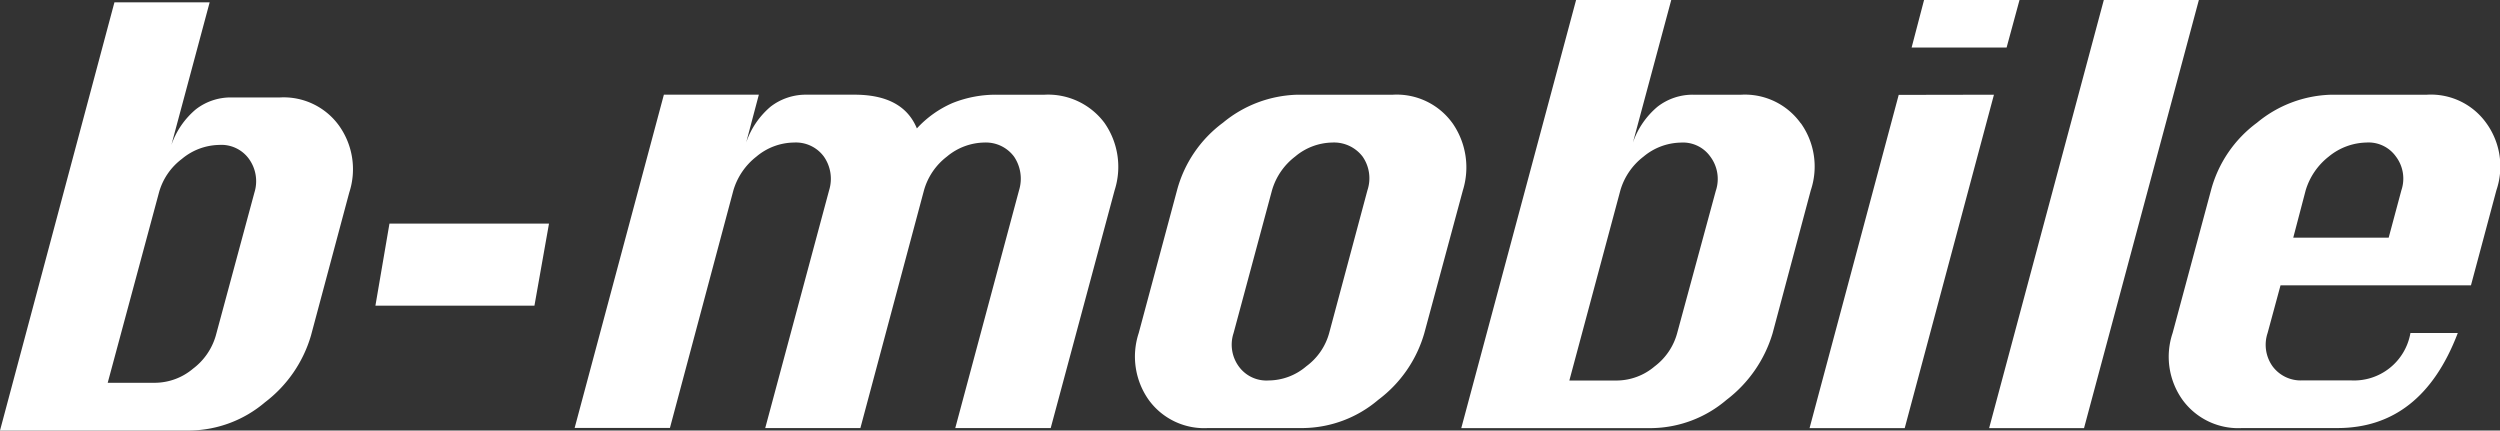 <svg xmlns="http://www.w3.org/2000/svg" viewBox="1869.578 11.836 116.144 20">
  <rect x="1869.578" y="11.836" width="116.144" height="20" fill="#333333" stroke="none"/>
  <defs>
    <style>
      .cls-1 {
        fill: #fff;
        fill-rule: evenodd;
      }
    *{font-family:-apple-system,BlinkMacSystemFont, mplus-1c, "M + 1c", "Hiragino Kaku Gothic ProN", "Hiragino Sans", sans-serif;}</style>
  </defs>
  <g id="b-mobile_logo" data-name="b-mobile logo" transform="translate(1721 -26)">
    <path id="b-mobile_logo-2" data-name="b-mobile logo" class="cls-1" d="M97.879,15.1h7.388l.676-3.811H98.531ZM92.256,9.851l-1.793,6.642a2.936,2.936,0,0,1-1.058,1.535,2.763,2.763,0,0,1-1.746.655H85.442l2.38-8.832a2.922,2.922,0,0,1,1.065-1.567,2.771,2.771,0,0,1,1.727-.651,1.58,1.58,0,0,1,1.391.651A1.77,1.77,0,0,1,92.256,9.851Zm1.177-4.423H91.215a2.638,2.638,0,0,0-1.677.55A3.777,3.777,0,0,0,88.4,7.633l1.778-6.624H85.754L80.438,20.9h8.844a5.486,5.486,0,0,0,3.467-1.311,6.006,6.006,0,0,0,2.136-3.1l1.778-6.642a3.483,3.483,0,0,0-.475-3.111A3.17,3.17,0,0,0,93.433,5.428ZM192,9.742l-.59,2.2h-4.433l.577-2.2a3.128,3.128,0,0,1,1.074-1.569,2.843,2.843,0,0,1,1.749-.651,1.56,1.56,0,0,1,1.37.651A1.7,1.7,0,0,1,192,9.742ZM193.186,5.3h-4.423a5.619,5.619,0,0,0-3.469,1.3,5.73,5.73,0,0,0-2.138,3.139l-1.783,6.631a3.448,3.448,0,0,0,.467,3.116,3.2,3.2,0,0,0,2.766,1.3h4.423q3.909,0,5.592-4.415h-2.2a2.66,2.66,0,0,1-2.792,2.2h-2.2a1.628,1.628,0,0,1-1.416-.657,1.722,1.722,0,0,1-.227-1.545l.6-2.214h8.847l1.182-4.417a3.432,3.432,0,0,0-.468-3.118A3.161,3.161,0,0,0,193.186,5.3ZM178.176.9l-5.328,19.889h4.409L182.592.9Zm-8.929,2.208h4.413l.6-2.208h-4.435Zm-.6,2.2-4.142,15.483h4.421L173.072,5.3Zm-8.492,4.437-1.8,6.631a2.872,2.872,0,0,1-1.046,1.545,2.747,2.747,0,0,1-1.752.657h-2.211l2.37-8.833a3.043,3.043,0,0,1,1.076-1.569,2.769,2.769,0,0,1,1.729-.651,1.558,1.558,0,0,1,1.375.651A1.736,1.736,0,0,1,160.158,9.742Zm3.94-3.118A3.189,3.189,0,0,0,161.332,5.3H159.12a2.663,2.663,0,0,0-1.676.556A3.776,3.776,0,0,0,156.3,7.522L158.08.9h-4.421l-5.334,19.889h8.859a5.468,5.468,0,0,0,3.462-1.311,6.058,6.058,0,0,0,2.144-3.1l1.771-6.631A3.472,3.472,0,0,0,164.1,6.624ZM143.965,9.742l-1.777,6.631a2.85,2.85,0,0,1-1.064,1.545,2.717,2.717,0,0,1-1.749.657,1.584,1.584,0,0,1-1.39-.657,1.718,1.718,0,0,1-.238-1.545l1.785-6.631a3.035,3.035,0,0,1,1.076-1.569,2.746,2.746,0,0,1,1.725-.651,1.67,1.67,0,0,1,1.407.651A1.763,1.763,0,0,1,143.965,9.742Zm3.953-3.118A3.191,3.191,0,0,0,145.15,5.3h-4.426a5.64,5.64,0,0,0-3.468,1.3,5.745,5.745,0,0,0-2.136,3.139l-1.779,6.631a3.488,3.488,0,0,0,.469,3.116,3.181,3.181,0,0,0,2.754,1.3H141a5.477,5.477,0,0,0,3.468-1.311,5.9,5.9,0,0,0,2.141-3.1L148.4,9.742A3.592,3.592,0,0,0,147.919,6.624ZM128.968,5.3h-2.208a5.4,5.4,0,0,0-2.068.386,4.878,4.878,0,0,0-1.658,1.18c-.433-1.05-1.4-1.567-2.9-1.567h-2.219a2.679,2.679,0,0,0-1.677.556,3.791,3.791,0,0,0-1.134,1.662l.588-2.218H111.28l-4.146,15.483h4.427L114.51,9.742a3.1,3.1,0,0,1,1.072-1.569,2.757,2.757,0,0,1,1.747-.651,1.612,1.612,0,0,1,1.383.651,1.8,1.8,0,0,1,.244,1.569l-2.968,11.046h4.421l2.955-11.046a2.993,2.993,0,0,1,1.067-1.569,2.775,2.775,0,0,1,1.738-.651,1.631,1.631,0,0,1,1.378.653,1.83,1.83,0,0,1,.233,1.567l-2.963,11.046h4.434L132.22,9.742a3.564,3.564,0,0,0-.475-3.139A3.269,3.269,0,0,0,128.968,5.3Z" transform="translate(68.14 36.936)"/>
  </g>
</svg>
